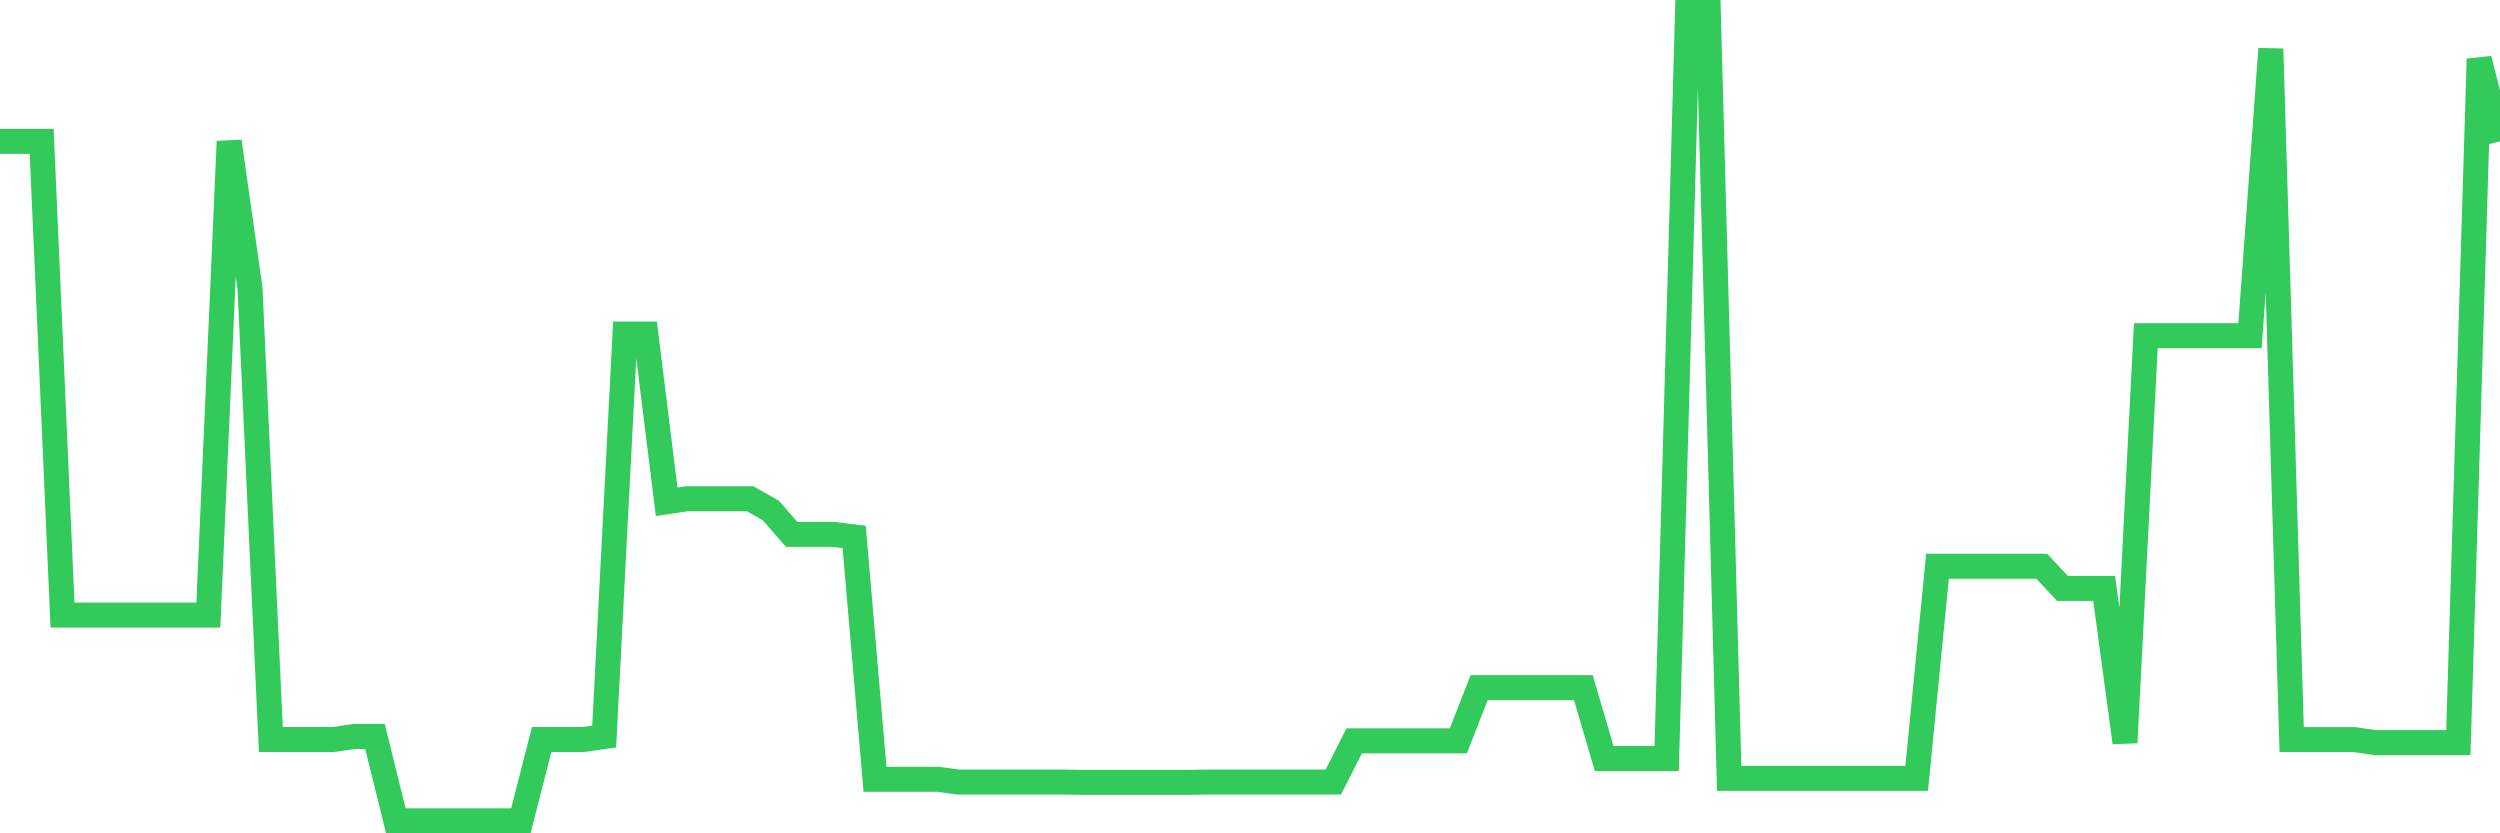 <svg
  xmlns="http://www.w3.org/2000/svg"
  xmlns:xlink="http://www.w3.org/1999/xlink"
  width="120"
  height="40"
  viewBox="0 0 120 40"
  preserveAspectRatio="none"
>
  <polyline
    points="0,6.787 1,6.787 2,6.787 3,29.526 4,29.526 5,29.526 6,29.526 7,29.526 8,29.526 9,29.526 10,29.526 11,6.787 12,13.837 13,35.496 14,35.496 15,35.496 16,35.496 17,35.352 18,35.352 19,39.4 20,39.4 21,39.4 22,39.4 23,39.4 24,39.4 25,39.4 26,35.496 27,35.496 28,35.496 29,35.352 30,16.032 31,16.032 32,24.085 33,23.936 34,23.936 35,23.936 36,23.936 37,24.504 38,25.65 39,25.65 40,25.65 41,25.774 42,37.405 43,37.405 44,37.405 45,37.405 46,37.538 47,37.538 48,37.538 49,37.538 50,37.538 51,37.538 52,37.555 53,37.555 54,37.555 55,37.555 56,37.555 57,37.555 58,37.538 59,37.538 60,37.538 61,37.538 62,37.538 63,37.538 64,37.538 65,35.561 66,35.561 67,35.561 68,35.561 69,35.561 70,35.561 71,33.005 72,33.005 73,33.005 74,33.005 75,33.005 76,33.005 77,36.408 78,36.408 79,36.408 80,36.408 81,0.6 82,0.6 83,37.363 84,37.363 85,37.363 86,37.363 87,37.363 88,37.363 89,37.363 90,37.363 91,37.363 92,37.363 93,27.178 94,27.178 95,27.178 96,27.178 97,27.178 98,27.178 99,28.244 100,28.244 101,28.244 102,35.645 103,16.113 104,16.113 105,16.113 106,16.113 107,16.113 108,16.113 109,2.345 110,35.5 111,35.5 112,35.5 113,35.5 114,35.644 115,35.644 116,35.644 117,35.644 118,35.644 119,2.83 120,6.787"
    fill="none"
    stroke="#32ca5b"
    stroke-width="1.2"
  >
  </polyline>
</svg>